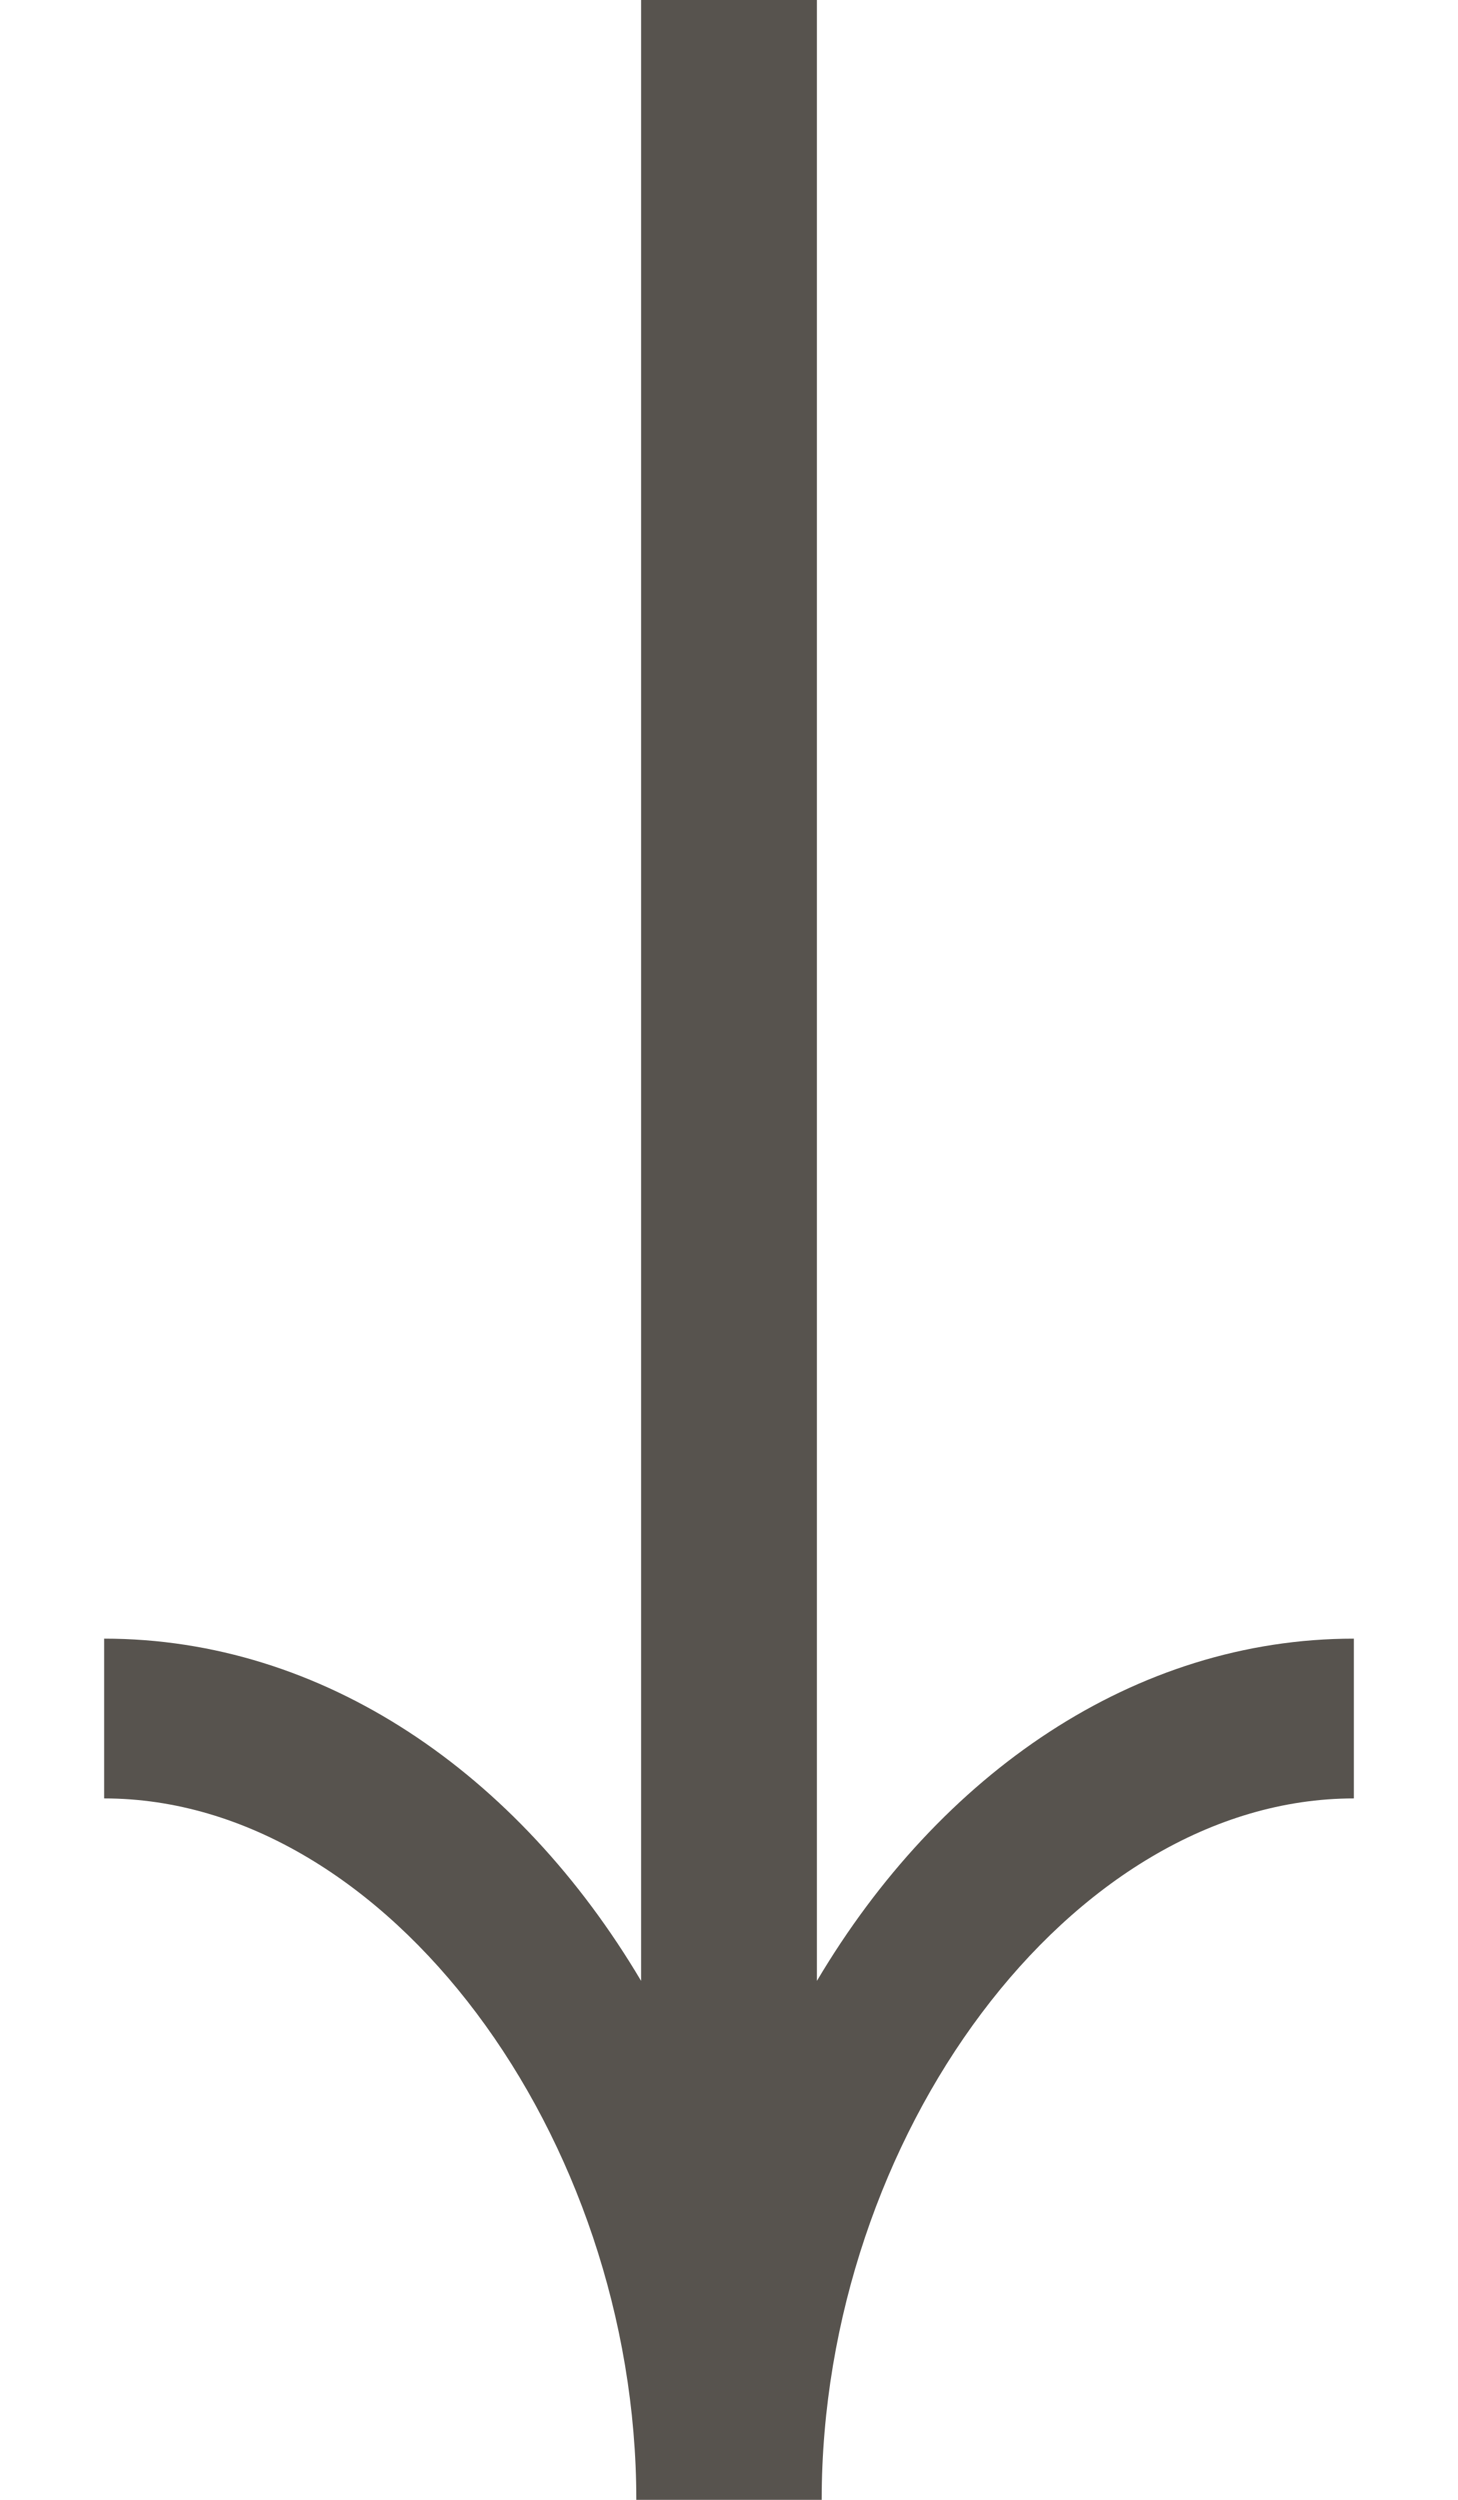 <svg width="7" height="12" viewBox="0 0 7 12" fill="none" xmlns="http://www.w3.org/2000/svg">
<path d="M6.5 8.633V7.866C5.448 7.866 4.513 8.512 3.922 9.509L3.922 0H3.078L3.078 9.509C2.487 8.512 1.552 7.866 0.5 7.866V8.633C1.861 8.633 3.055 10.26 3.055 12H3.945C3.945 10.26 5.14 8.633 6.5 8.633Z" fill="#57534E"/>
</svg>
